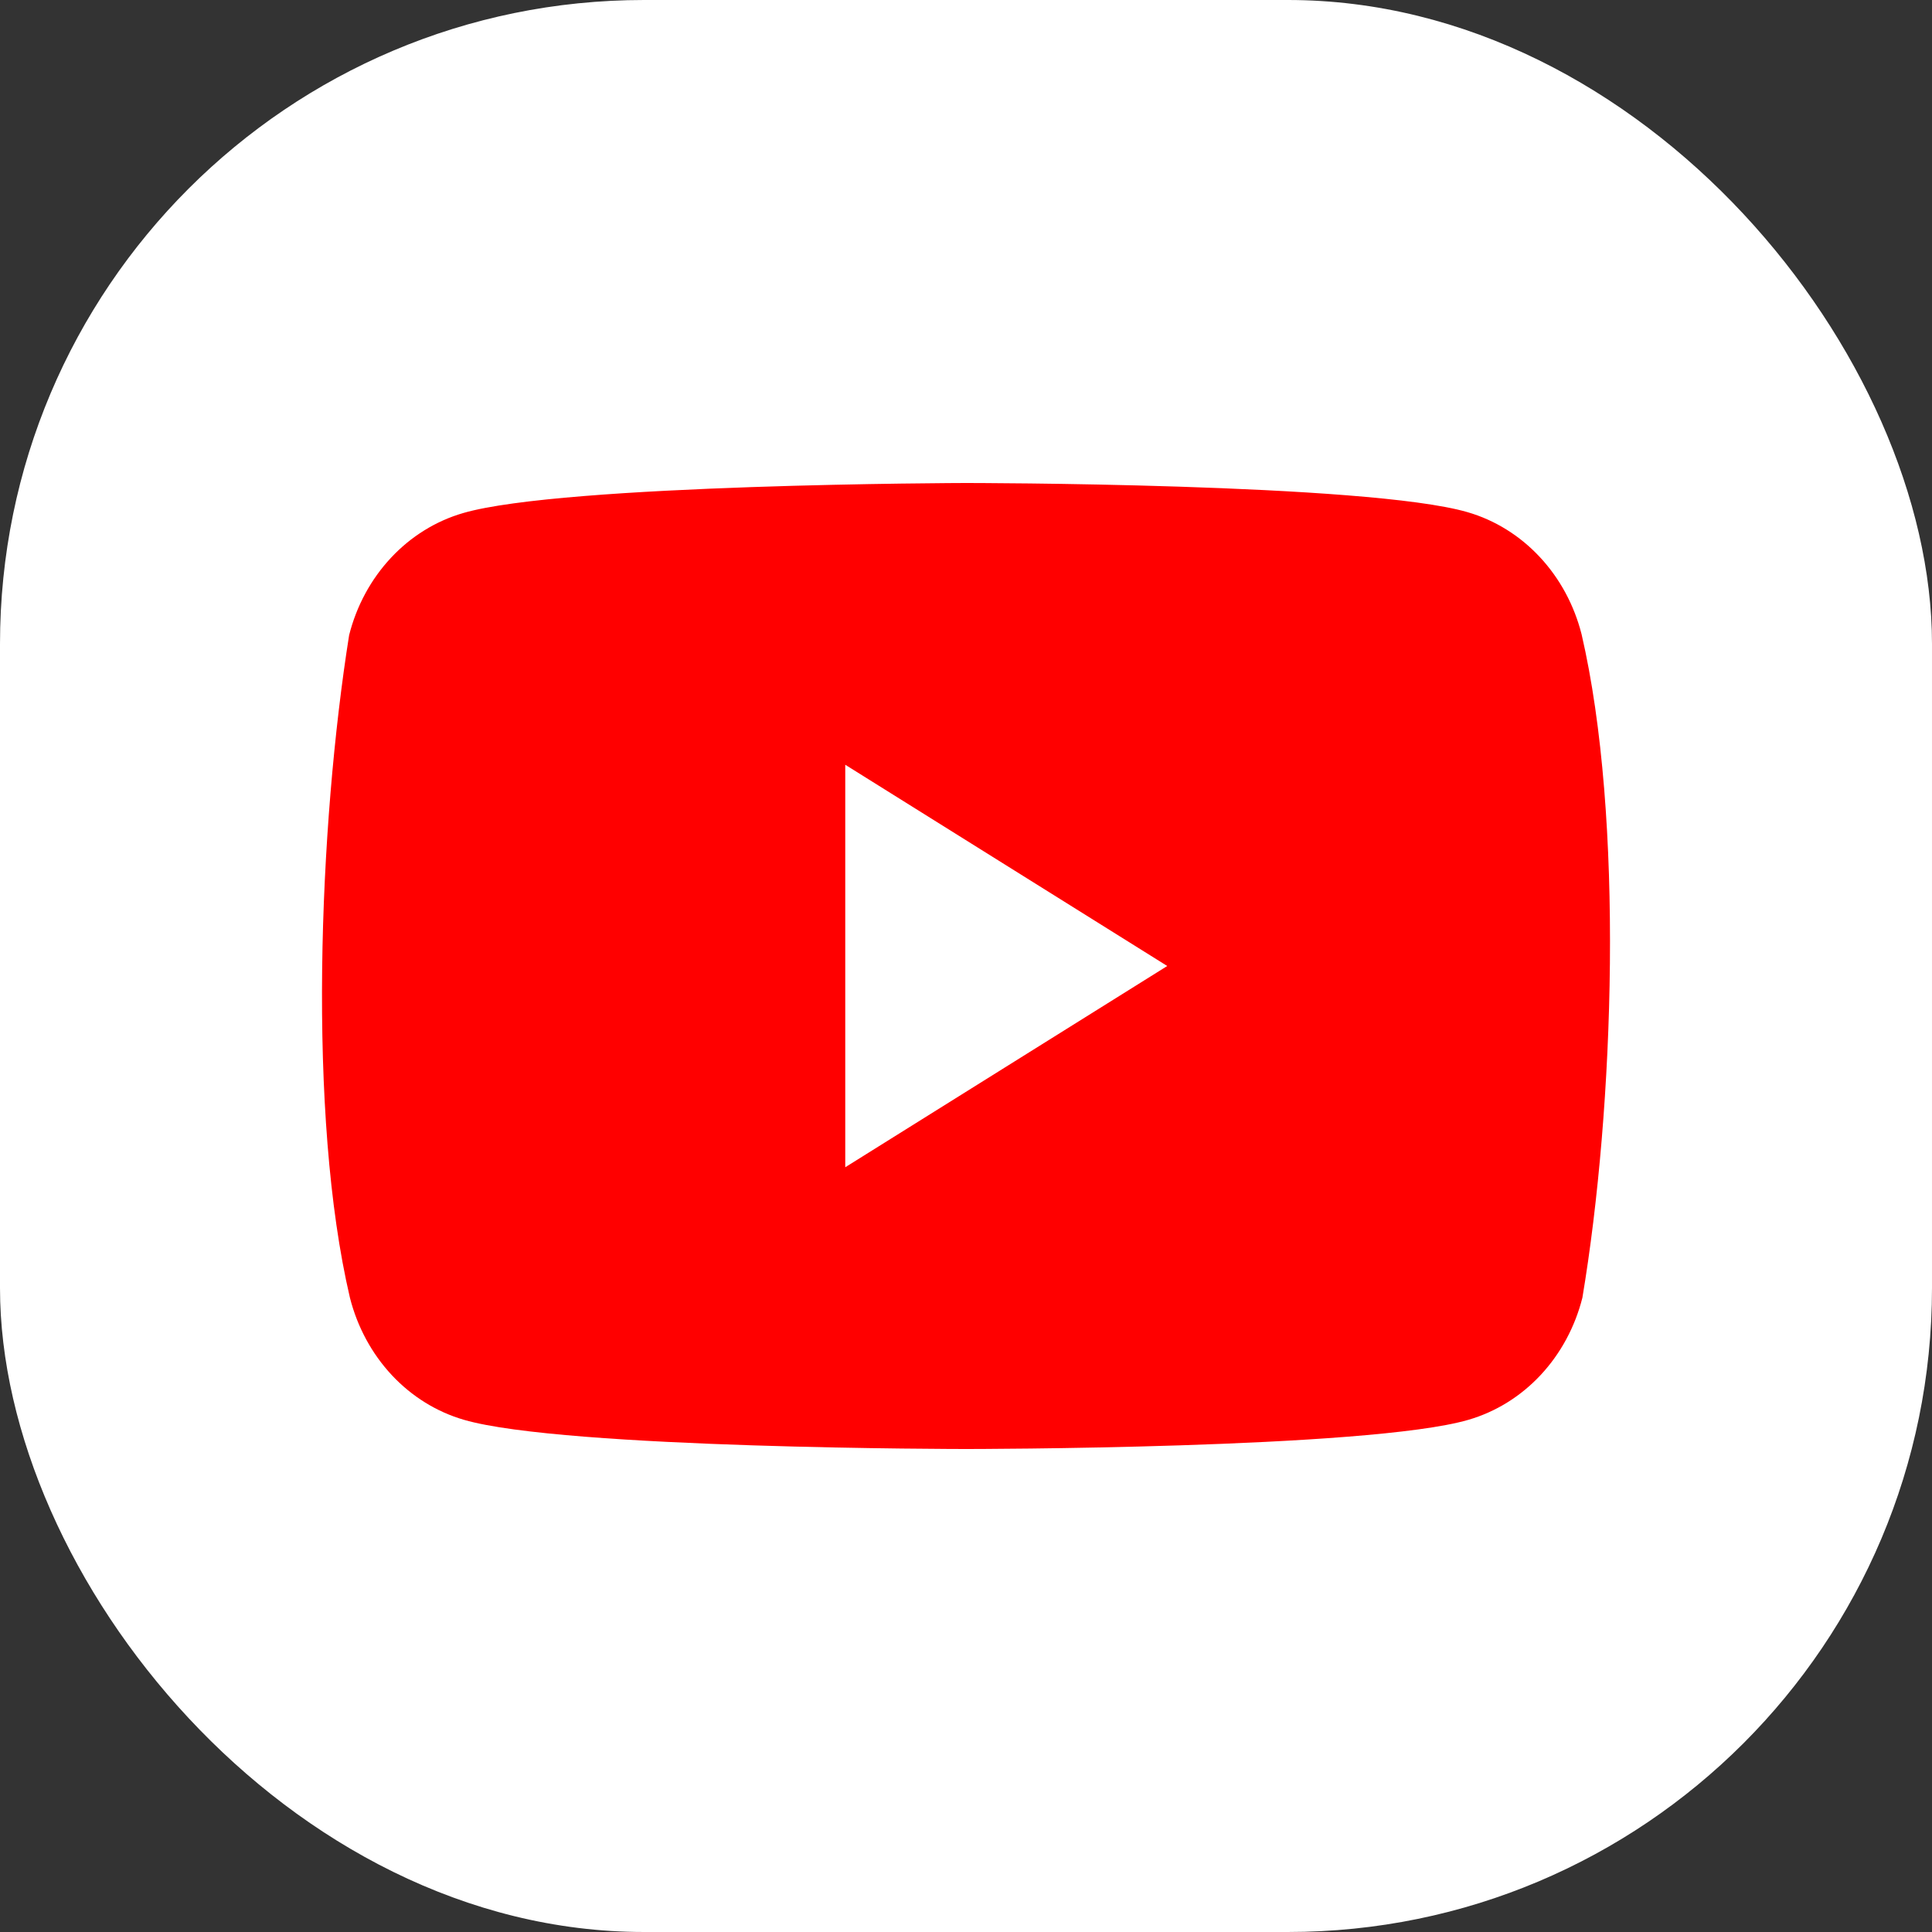 <svg width="48" height="48" viewBox="0 0 48 48" fill="none" xmlns="http://www.w3.org/2000/svg">
<rect x="0" y="0" width="48" height="48" fill="#333333" stroke="none"/>
<rect width="48" height="48" rx="16" fill="white"/>
<path d="M39.294 15.758C39.11 15.032 38.752 14.37 38.255 13.838C37.758 13.305 37.14 12.922 36.462 12.725C33.978 12 23.984 12 23.984 12C23.984 12 13.989 12.022 11.506 12.747C10.828 12.944 10.209 13.327 9.712 13.86C9.215 14.392 8.857 15.054 8.674 15.78C7.923 20.506 7.631 27.706 8.694 32.242C8.878 32.968 9.236 33.63 9.733 34.163C10.23 34.695 10.848 35.078 11.527 35.275C14.01 36 24.004 36 24.004 36C24.004 36 33.999 36 36.482 35.275C37.16 35.078 37.779 34.695 38.276 34.163C38.773 33.63 39.131 32.968 39.314 32.242C40.107 27.51 40.351 20.314 39.294 15.758V15.758Z" fill="#FF0000"/>
<path d="M21 29L29 24L21 19L21 29Z" fill="white"/>
</svg>
